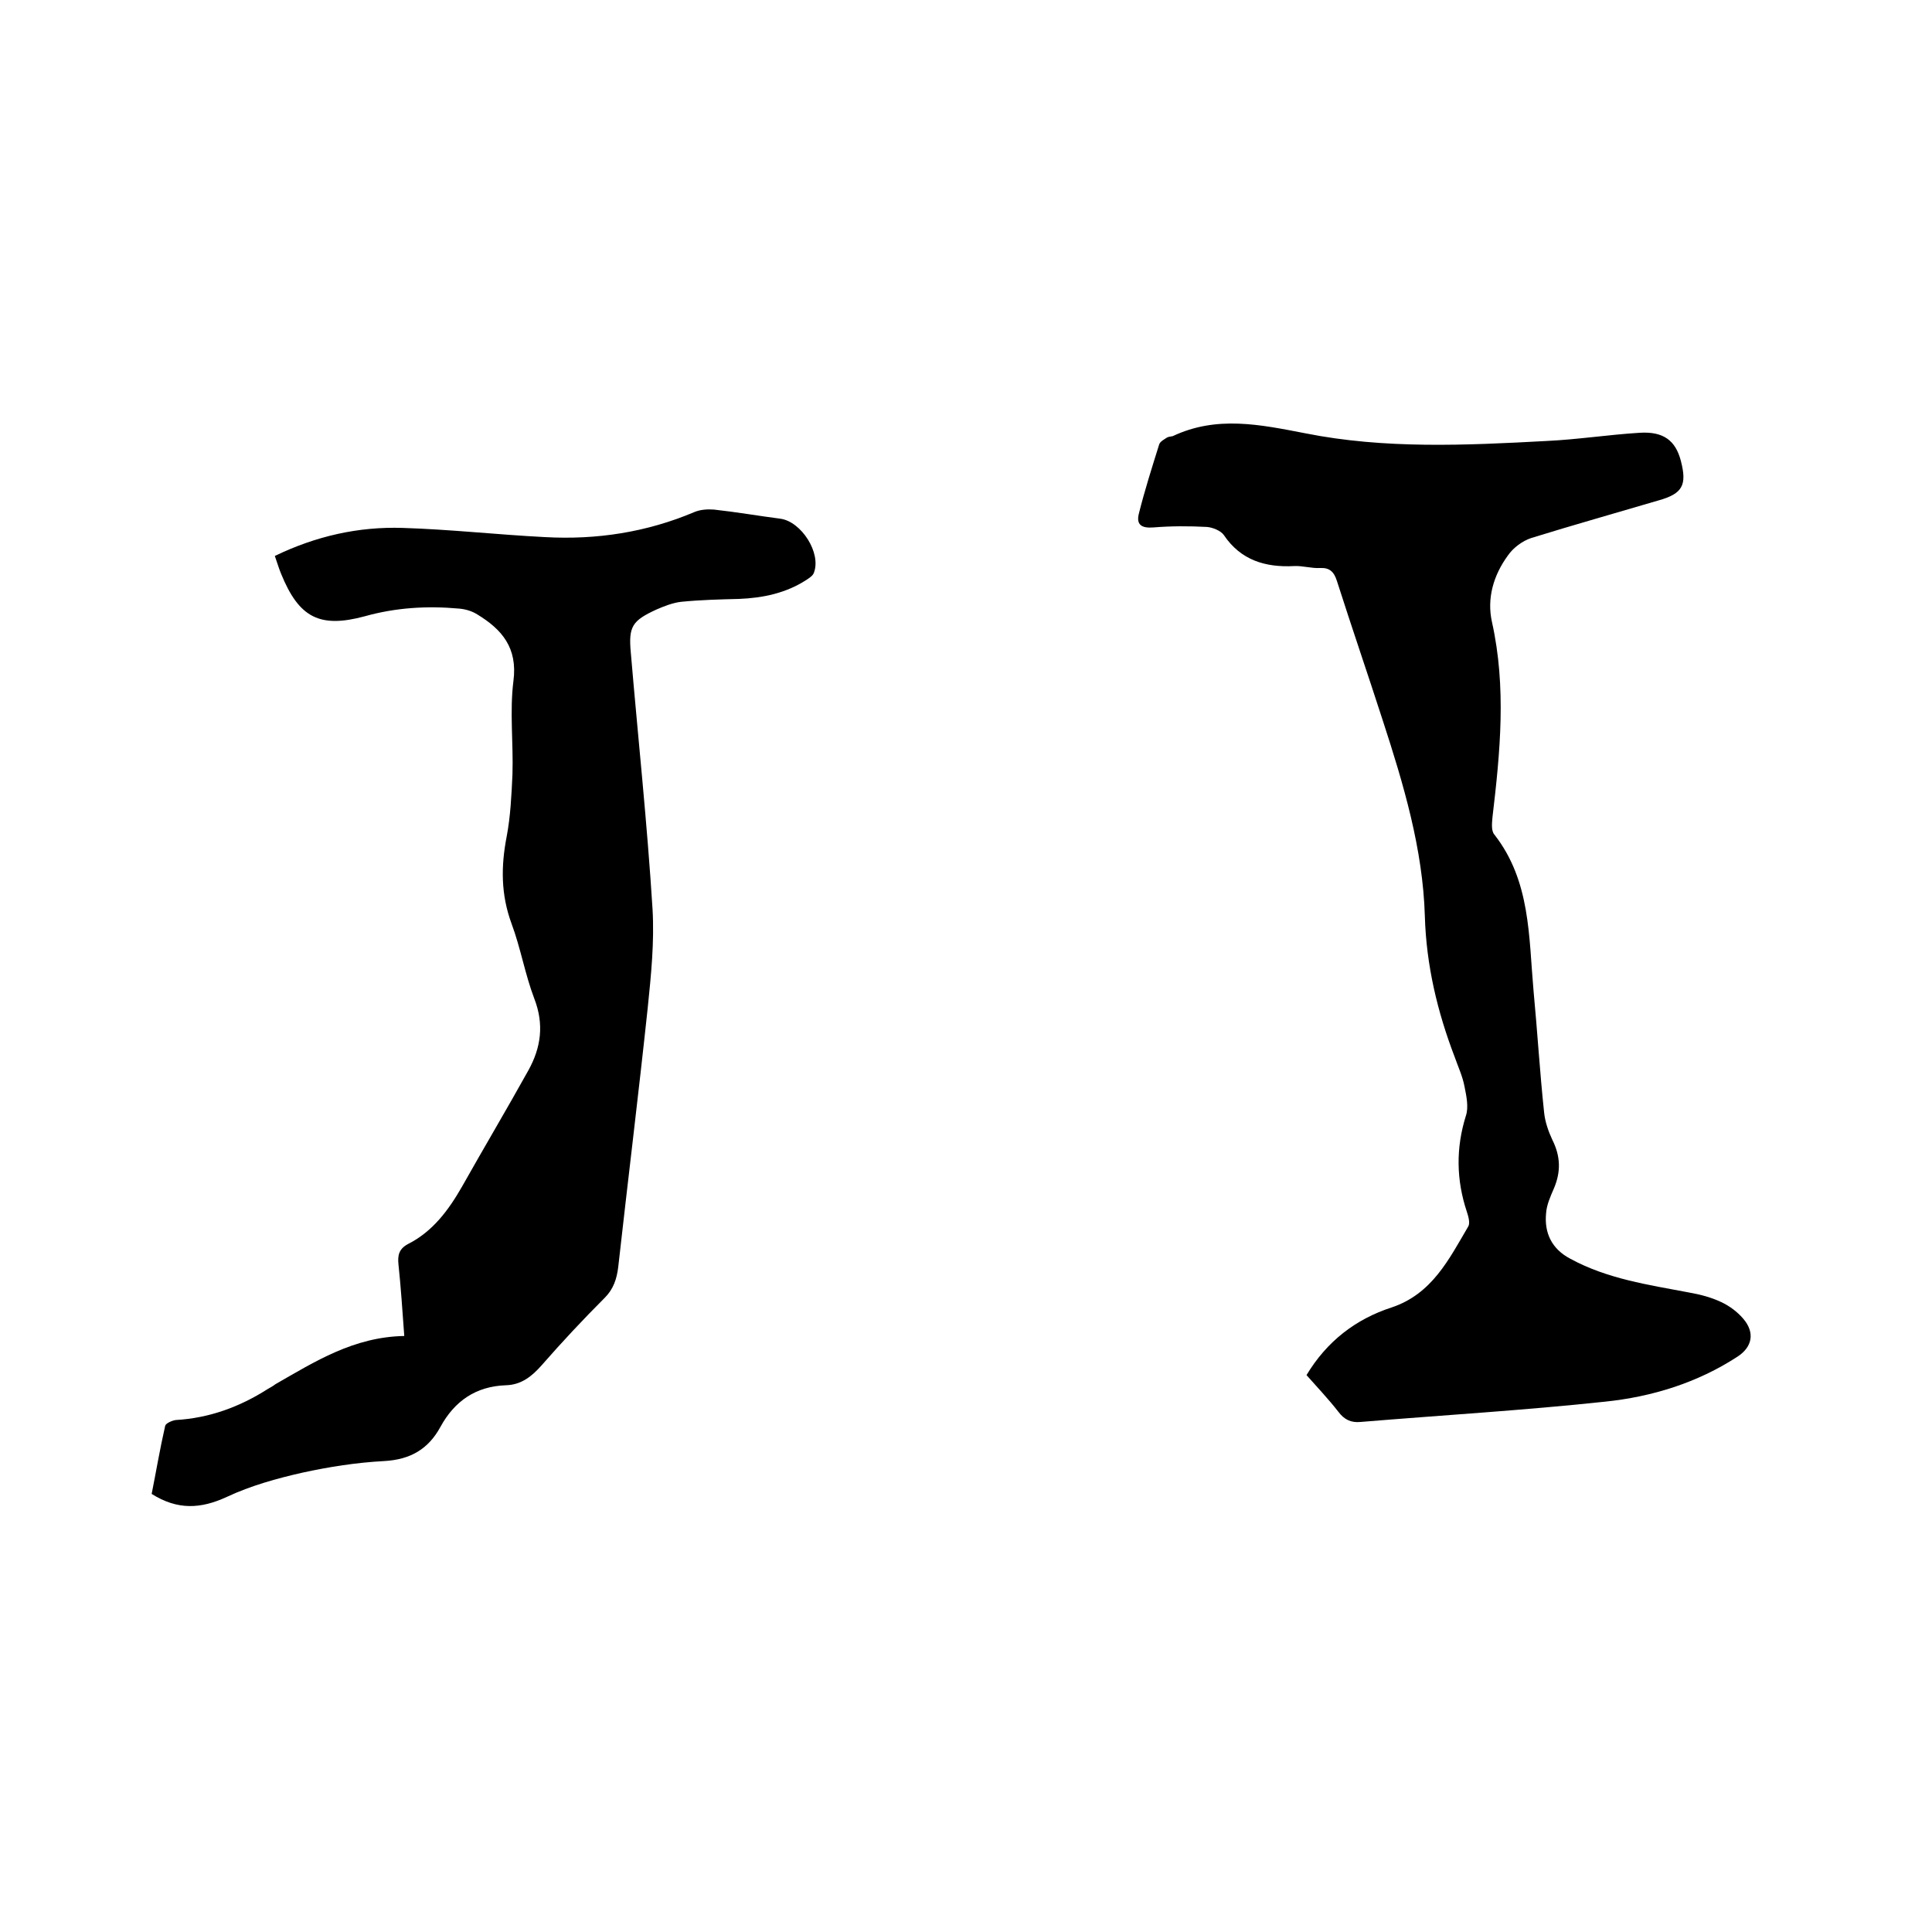 <svg enable-background="new 0 0 400 400" viewBox="0 0 400 400" xmlns="http://www.w3.org/2000/svg"><path d="m83.7 276.6c-.4-5.4-.7-10.1-1.2-14.8-.2-1.9.1-3.2 1.9-4.2 5.2-2.6 8.5-7.1 11.3-12 4.5-8 9.2-15.9 13.7-24 2.6-4.7 3.3-9.5 1.2-14.9-1.9-5-2.8-10.4-4.7-15.5-2.2-6-2.2-11.8-1-18 .8-4.2 1-8.6 1.2-12.9.2-6.5-.6-13 .2-19.3.9-6.9-2.4-10.7-7.5-13.8-1.1-.7-2.5-1.1-3.8-1.2-6.6-.6-13.1-.2-19.5 1.6-9.3 2.5-13.6.3-17.3-8.8-.5-1.2-.8-2.3-1.3-3.7 8.5-4.1 17.3-6.1 26.5-5.8 9.8.3 19.6 1.4 29.4 1.9 10.7.6 21.1-1 31-5.2 1.2-.5 2.7-.6 4-.5 4.6.5 9.2 1.3 13.8 1.9 4.3.6 8.5 7.1 6.9 11.2-.2.6-1 1.1-1.6 1.5-4.2 2.7-8.9 3.7-13.9 3.9-4 .1-8 .2-12 .6-1.7.2-3.5.9-5.1 1.6-5 2.3-5.8 3.5-5.3 8.9 1.5 17.7 3.4 35.4 4.5 53.1.4 6.8-.3 13.7-1 20.5-1.9 17.9-4.1 35.7-6.1 53.6-.3 2.5-1 4.6-2.8 6.4-4.5 4.5-8.8 9.1-13 13.9-2.1 2.4-4.3 4.1-7.4 4.2-6.3.2-10.7 3.3-13.6 8.6-2.5 4.6-6.2 6.8-11.7 7.1-5.7.3-11.4 1.2-16.9 2.4-5.3 1.2-10.7 2.7-15.6 5-5.4 2.5-10.2 2.8-15.6-.6.9-4.5 1.7-9.3 2.8-14.1.1-.5 1.4-1.1 2.2-1.2 6.9-.4 13.2-2.7 19-6.4.5-.3 1.1-.6 1.6-1 8.2-4.7 16.2-9.8 26.7-10z"/><path d="m270.5 284.7c4.2-7 10.2-11.6 17.6-14 8.4-2.8 11.9-10 15.9-16.8.4-.7 0-2.1-.3-3-2.2-6.6-2.3-13.2-.2-19.9.6-1.8.1-4.1-.3-6.1-.4-2.1-1.3-4-2-6-3.6-9.4-5.9-19-6.2-29.2-.4-13.9-4.4-27.3-8.7-40.5-3.1-9.6-6.4-19.2-9.5-28.9-.6-1.9-1.5-2.8-3.5-2.7-1.8.1-3.6-.5-5.4-.4-5.9.3-11-1.2-14.5-6.4-.6-.9-2.3-1.6-3.5-1.7-3.7-.2-7.4-.2-11.1.1-2.5.2-3.6-.6-3-2.9 1.2-4.8 2.7-9.5 4.2-14.3.2-.6 1-1 1.6-1.4.3-.2.8-.2 1.2-.3 9.1-4.3 18.1-2.4 27.4-.6 16.5 3.3 33.3 2.5 50 1.6 6.4-.3 12.8-1.3 19.3-1.7 4.9-.3 7.4 1.6 8.5 5.8 1.3 5 .4 6.8-4.6 8.2-8.8 2.6-17.7 5.1-26.4 7.8-1.8.6-3.7 2-4.8 3.6-3 4.1-4.4 8.9-3.3 13.8 3 13.5 1.7 26.9.1 40.4-.1 1.2-.3 2.8.4 3.6 7.5 9.6 7.1 21.1 8.1 32.3.8 8.4 1.3 16.9 2.2 25.3.2 1.9.9 3.9 1.7 5.6 1.7 3.4 1.8 6.6.3 10.1-.7 1.6-1.5 3.4-1.6 5.1-.4 4.1 1.2 7.4 5 9.4 7.7 4.2 16.2 5.4 24.6 7 2.3.4 4.6 1 6.7 2 1.7.8 3.3 2 4.5 3.4 2.5 2.9 1.9 5.9-1.2 7.9-8.3 5.4-17.7 8.3-27.4 9.3-16.8 1.8-33.7 2.8-50.6 4.2-2 .2-3.4-.5-4.6-2.1-2.1-2.7-4.4-5.1-6.6-7.6z"/></svg>